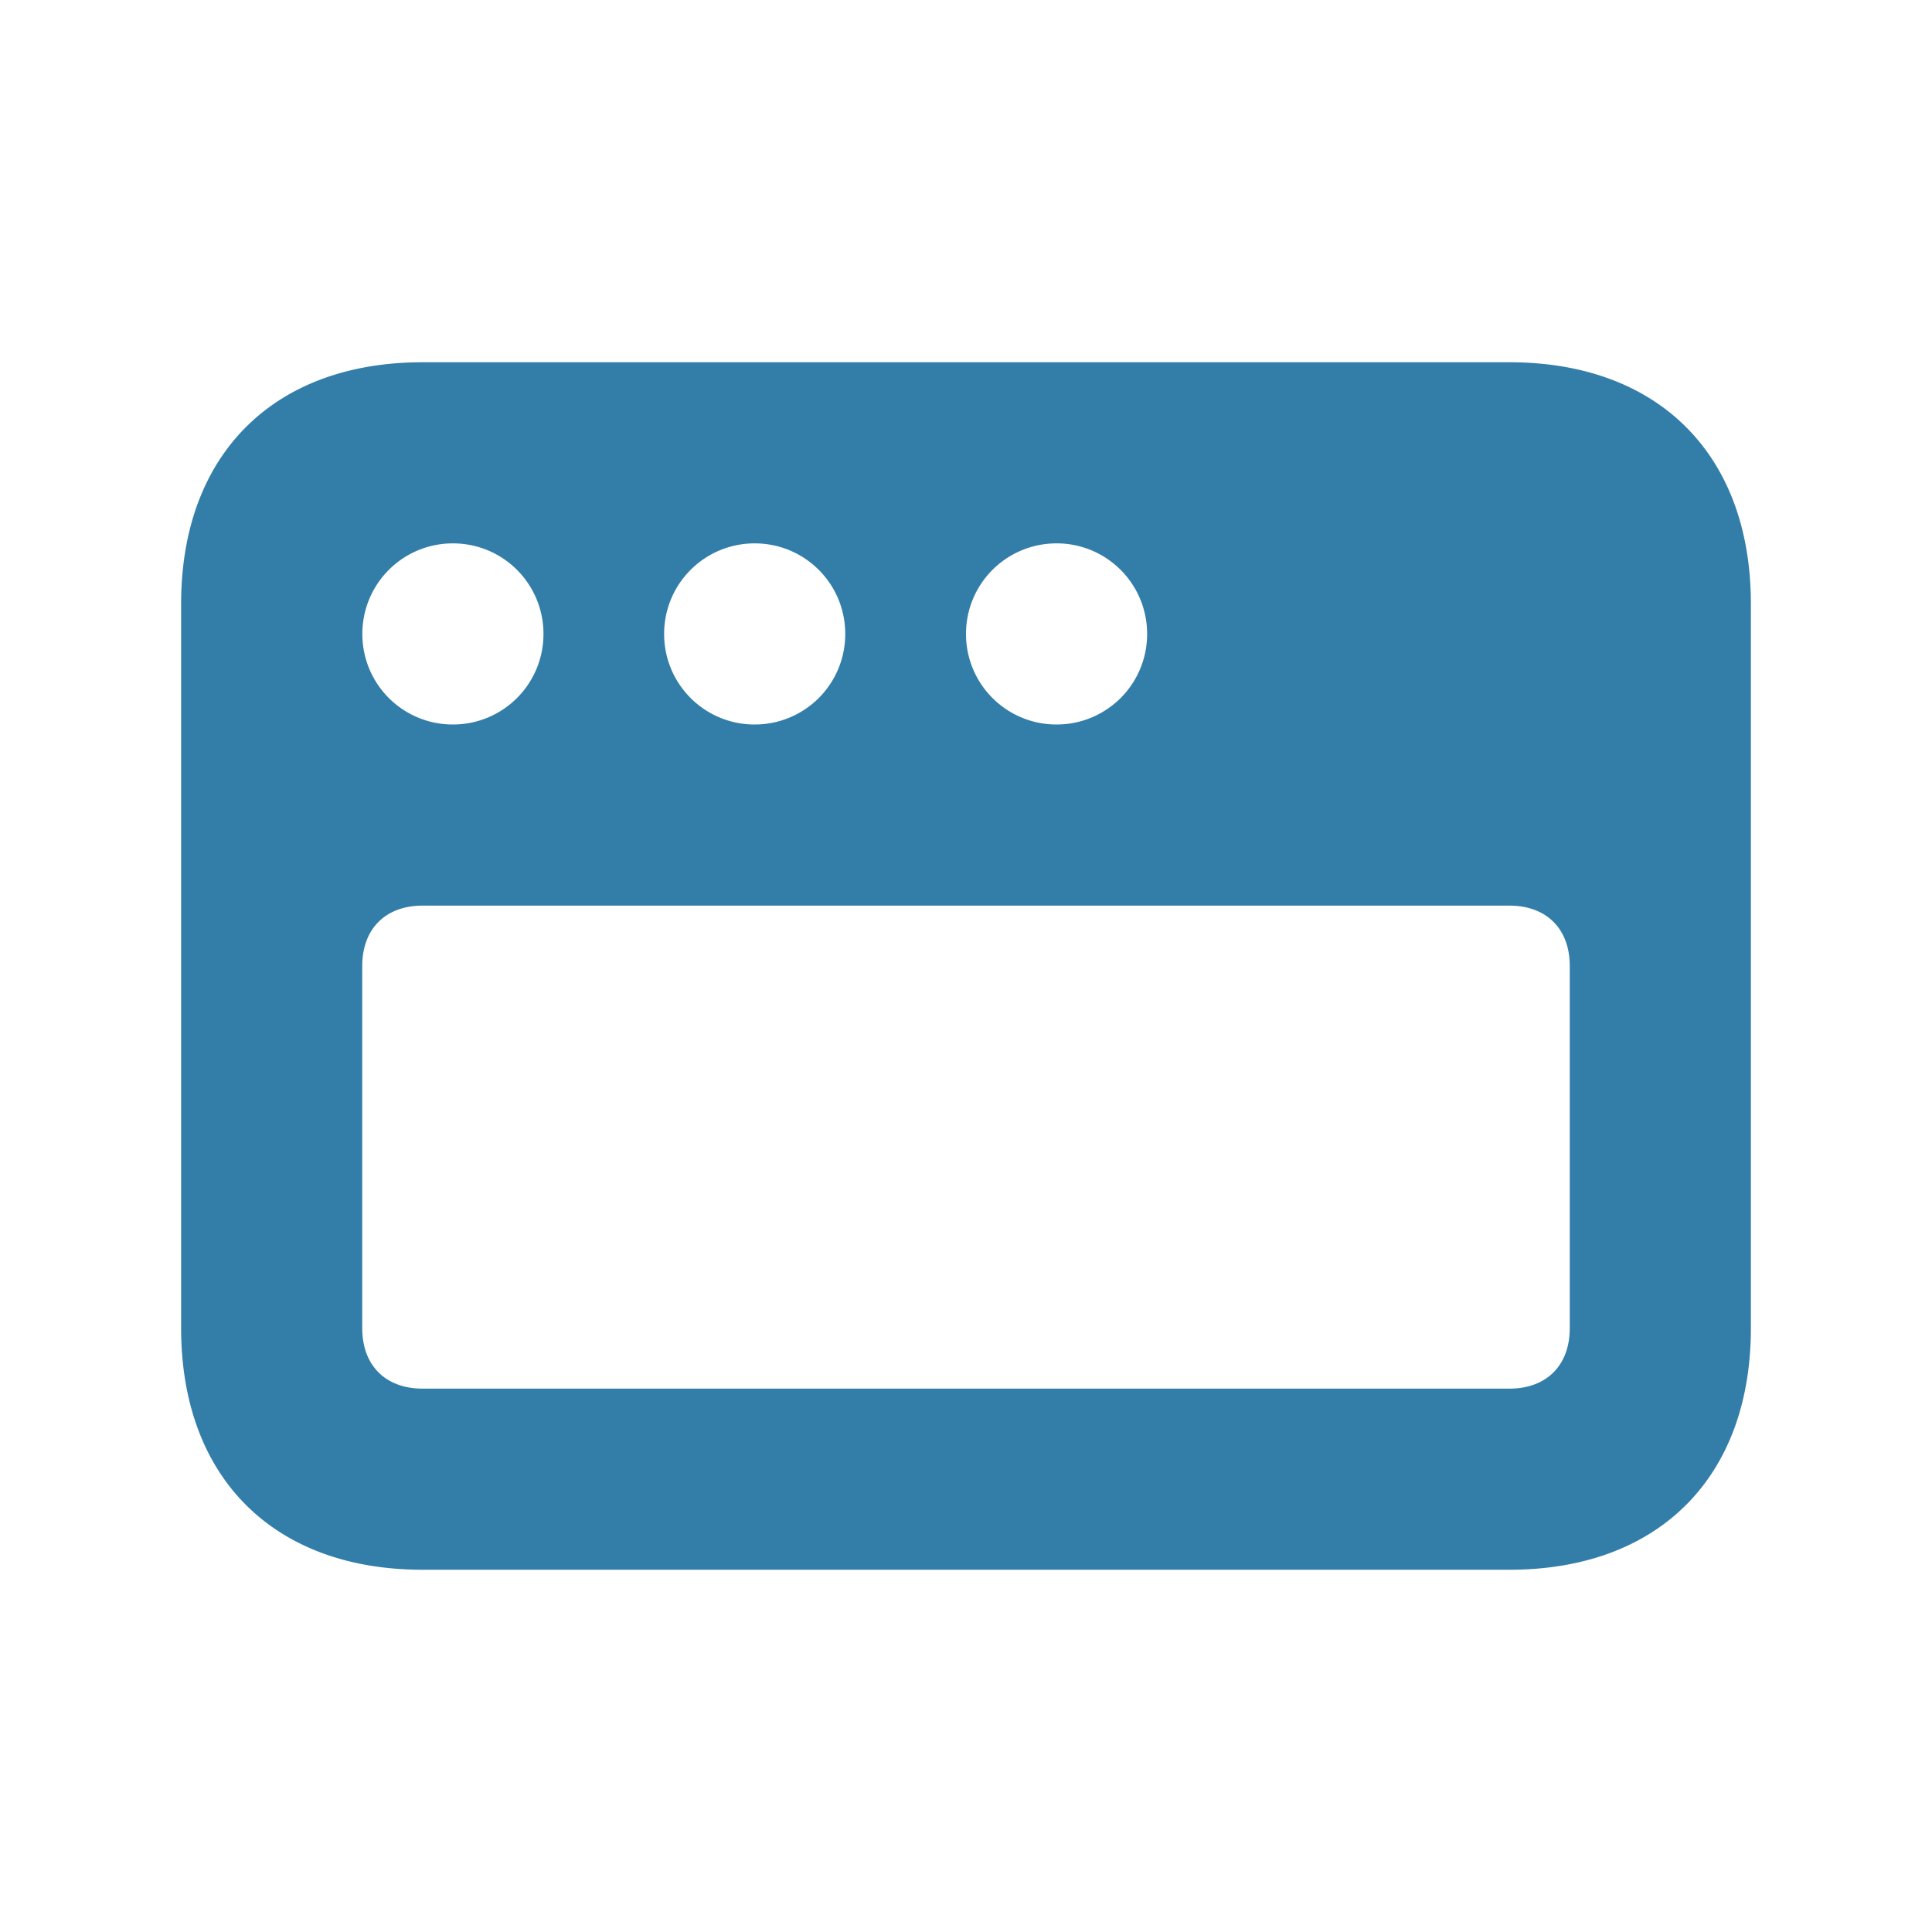 <svg xmlns="http://www.w3.org/2000/svg" viewBox="0 0 20 20" fill="#337ea9"><path d="M15.625 3.75H4.375c-1.544 0-2.5.956-2.5 2.5v7.5c0 1.544.956 2.5 2.5 2.5h11.25c1.544 0 2.5-.956 2.5-2.5v-7.5c0-1.544-.956-2.5-2.5-2.5m-4.687 1.875c.518 0 .937.419.937.938a.936.936 0 0 1-.937.937.936.936 0 0 1-.938-.937c0-.52.419-.938.938-.938m-3.126 0c.52 0 .938.419.938.938a.936.936 0 0 1-.937.937.936.936 0 0 1-.938-.937c0-.52.419-.938.938-.938m-3.125 0c.52 0 .938.419.938.938a.936.936 0 0 1-.937.937.936.936 0 0 1-.938-.937c0-.52.419-.938.938-.938M16.25 13.75c0 .384-.24.625-.625.625H4.375c-.384 0-.625-.24-.625-.625V10c0-.384.24-.625.625-.625h11.25c.384 0 .625.24.625.625z" fill="#337ea9"></path></svg>